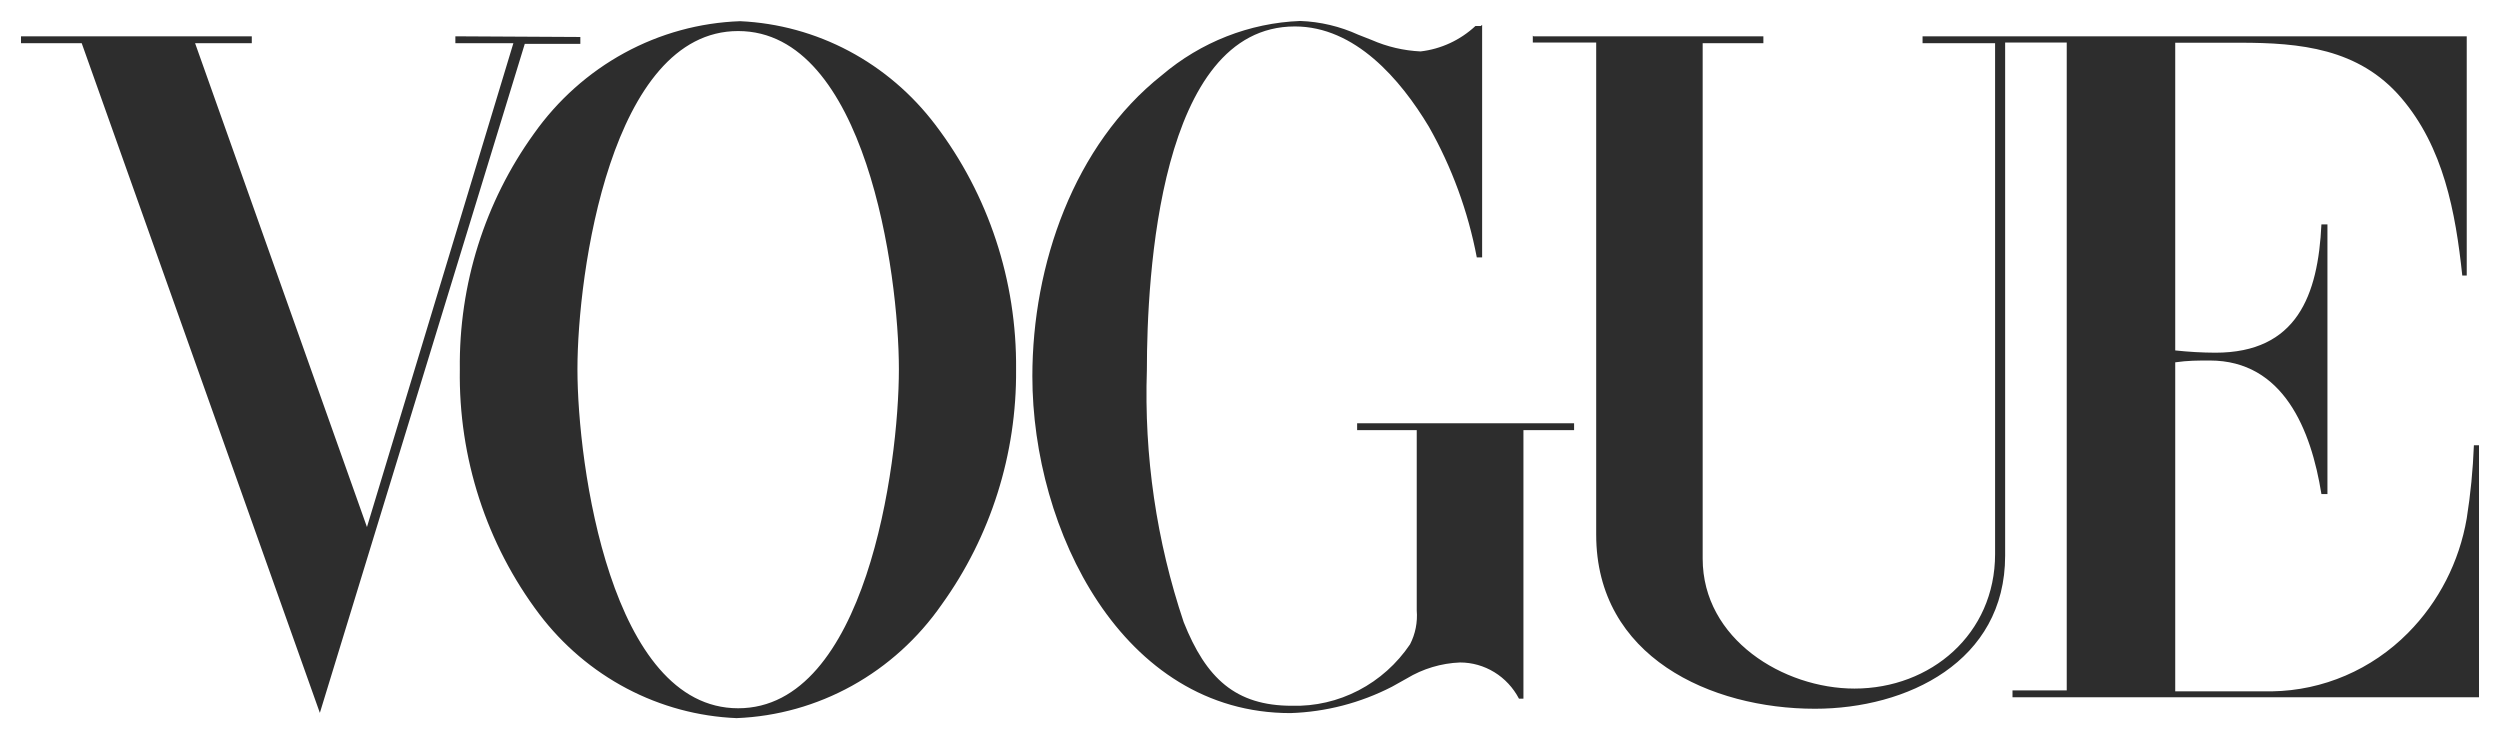 <svg xmlns="http://www.w3.org/2000/svg" fill="none" viewBox="0 0 88 26" height="26" width="88">
<g clip-path="url(#clip0_122_692)">
<path fill="#2D2D2D" d="M16.029 1.278V1.52H18.071L12.917 18.552L6.867 1.52H8.863V1.278H0.739V1.52H2.876L11.259 25.093L18.472 1.544H20.428V1.302L16.029 1.278ZM52.171 0.875V9.06H51.983C51.675 7.439 51.104 5.883 50.294 4.456C49.296 2.794 47.701 0.931 45.579 0.931C40.81 0.931 40.37 9.722 40.37 13.028C40.269 16.042 40.708 19.049 41.666 21.899C42.452 23.875 43.489 24.843 45.477 24.843C46.29 24.865 47.096 24.679 47.821 24.301C48.547 23.924 49.17 23.367 49.633 22.681C49.822 22.315 49.903 21.901 49.869 21.488V15.141H47.771V14.899H55.408V15.141H53.625V24.593H53.468C53.266 24.208 52.967 23.886 52.602 23.662C52.237 23.438 51.819 23.319 51.394 23.319C50.732 23.345 50.087 23.538 49.516 23.883L48.997 24.173C47.885 24.745 46.665 25.061 45.422 25.101C39.498 25.101 36.339 18.649 36.339 13.246C36.339 9.319 37.801 5.101 40.896 2.649C42.271 1.479 43.983 0.807 45.768 0.738C46.473 0.764 47.166 0.928 47.811 1.222L48.282 1.407C48.828 1.646 49.41 1.782 50.003 1.81C50.723 1.727 51.399 1.414 51.936 0.915H52.124L52.171 0.875ZM53.978 1.278H62.071V1.52H59.934V19.665C59.934 22.504 62.786 24.238 65.277 24.238C67.964 24.238 70.227 22.319 70.227 19.504V1.52H67.674V1.278H86.829V9.698H86.672C86.436 7.464 86.012 5.181 84.519 3.44C83.026 1.698 80.952 1.504 78.846 1.504H76.568V12.335C77.038 12.386 77.51 12.413 77.982 12.415C80.85 12.415 81.596 10.399 81.714 7.899H81.926V17.391H81.714C81.353 15.133 80.379 12.69 77.786 12.69C77.377 12.69 77 12.69 76.568 12.754V24.335H79.978C81.771 24.307 83.485 23.57 84.763 22.278C85.844 21.188 86.567 19.778 86.829 18.246C86.964 17.395 87.048 16.535 87.081 15.673H87.261V24.544H70.84V24.302H72.749V1.496H70.581V19.561C70.581 23.294 67.124 24.948 63.886 24.948C60.225 24.948 56.186 23.125 56.186 18.819V1.496H53.955V1.254L53.978 1.278ZM31.641 12.996C31.641 9.593 30.462 1.093 25.983 1.093C21.505 1.093 20.326 9.617 20.326 12.996C20.326 16.375 21.505 24.931 25.983 24.931C30.462 24.931 31.641 16.423 31.641 12.996ZM25.928 25.278C24.581 25.223 23.262 24.867 22.062 24.235C20.862 23.602 19.811 22.709 18.983 21.617C17.123 19.153 16.136 16.112 16.186 12.996C16.15 10.014 17.066 7.103 18.794 4.706C19.631 3.522 20.72 2.551 21.978 1.864C23.236 1.178 24.63 0.796 26.054 0.746C27.39 0.807 28.696 1.165 29.884 1.796C31.071 2.427 32.11 3.315 32.929 4.399C34.796 6.855 35.796 9.889 35.766 13.004C35.792 15.98 34.873 18.885 33.149 21.278C32.323 22.467 31.243 23.445 29.991 24.139C28.74 24.832 27.35 25.222 25.928 25.278Z"></path>
</g>
<defs>
<clipPath id="clip0_122_692">
<rect transform="translate(0 0.5)" fill="white" height="25" width="88"></rect>
</clipPath>
</defs>
</svg>
